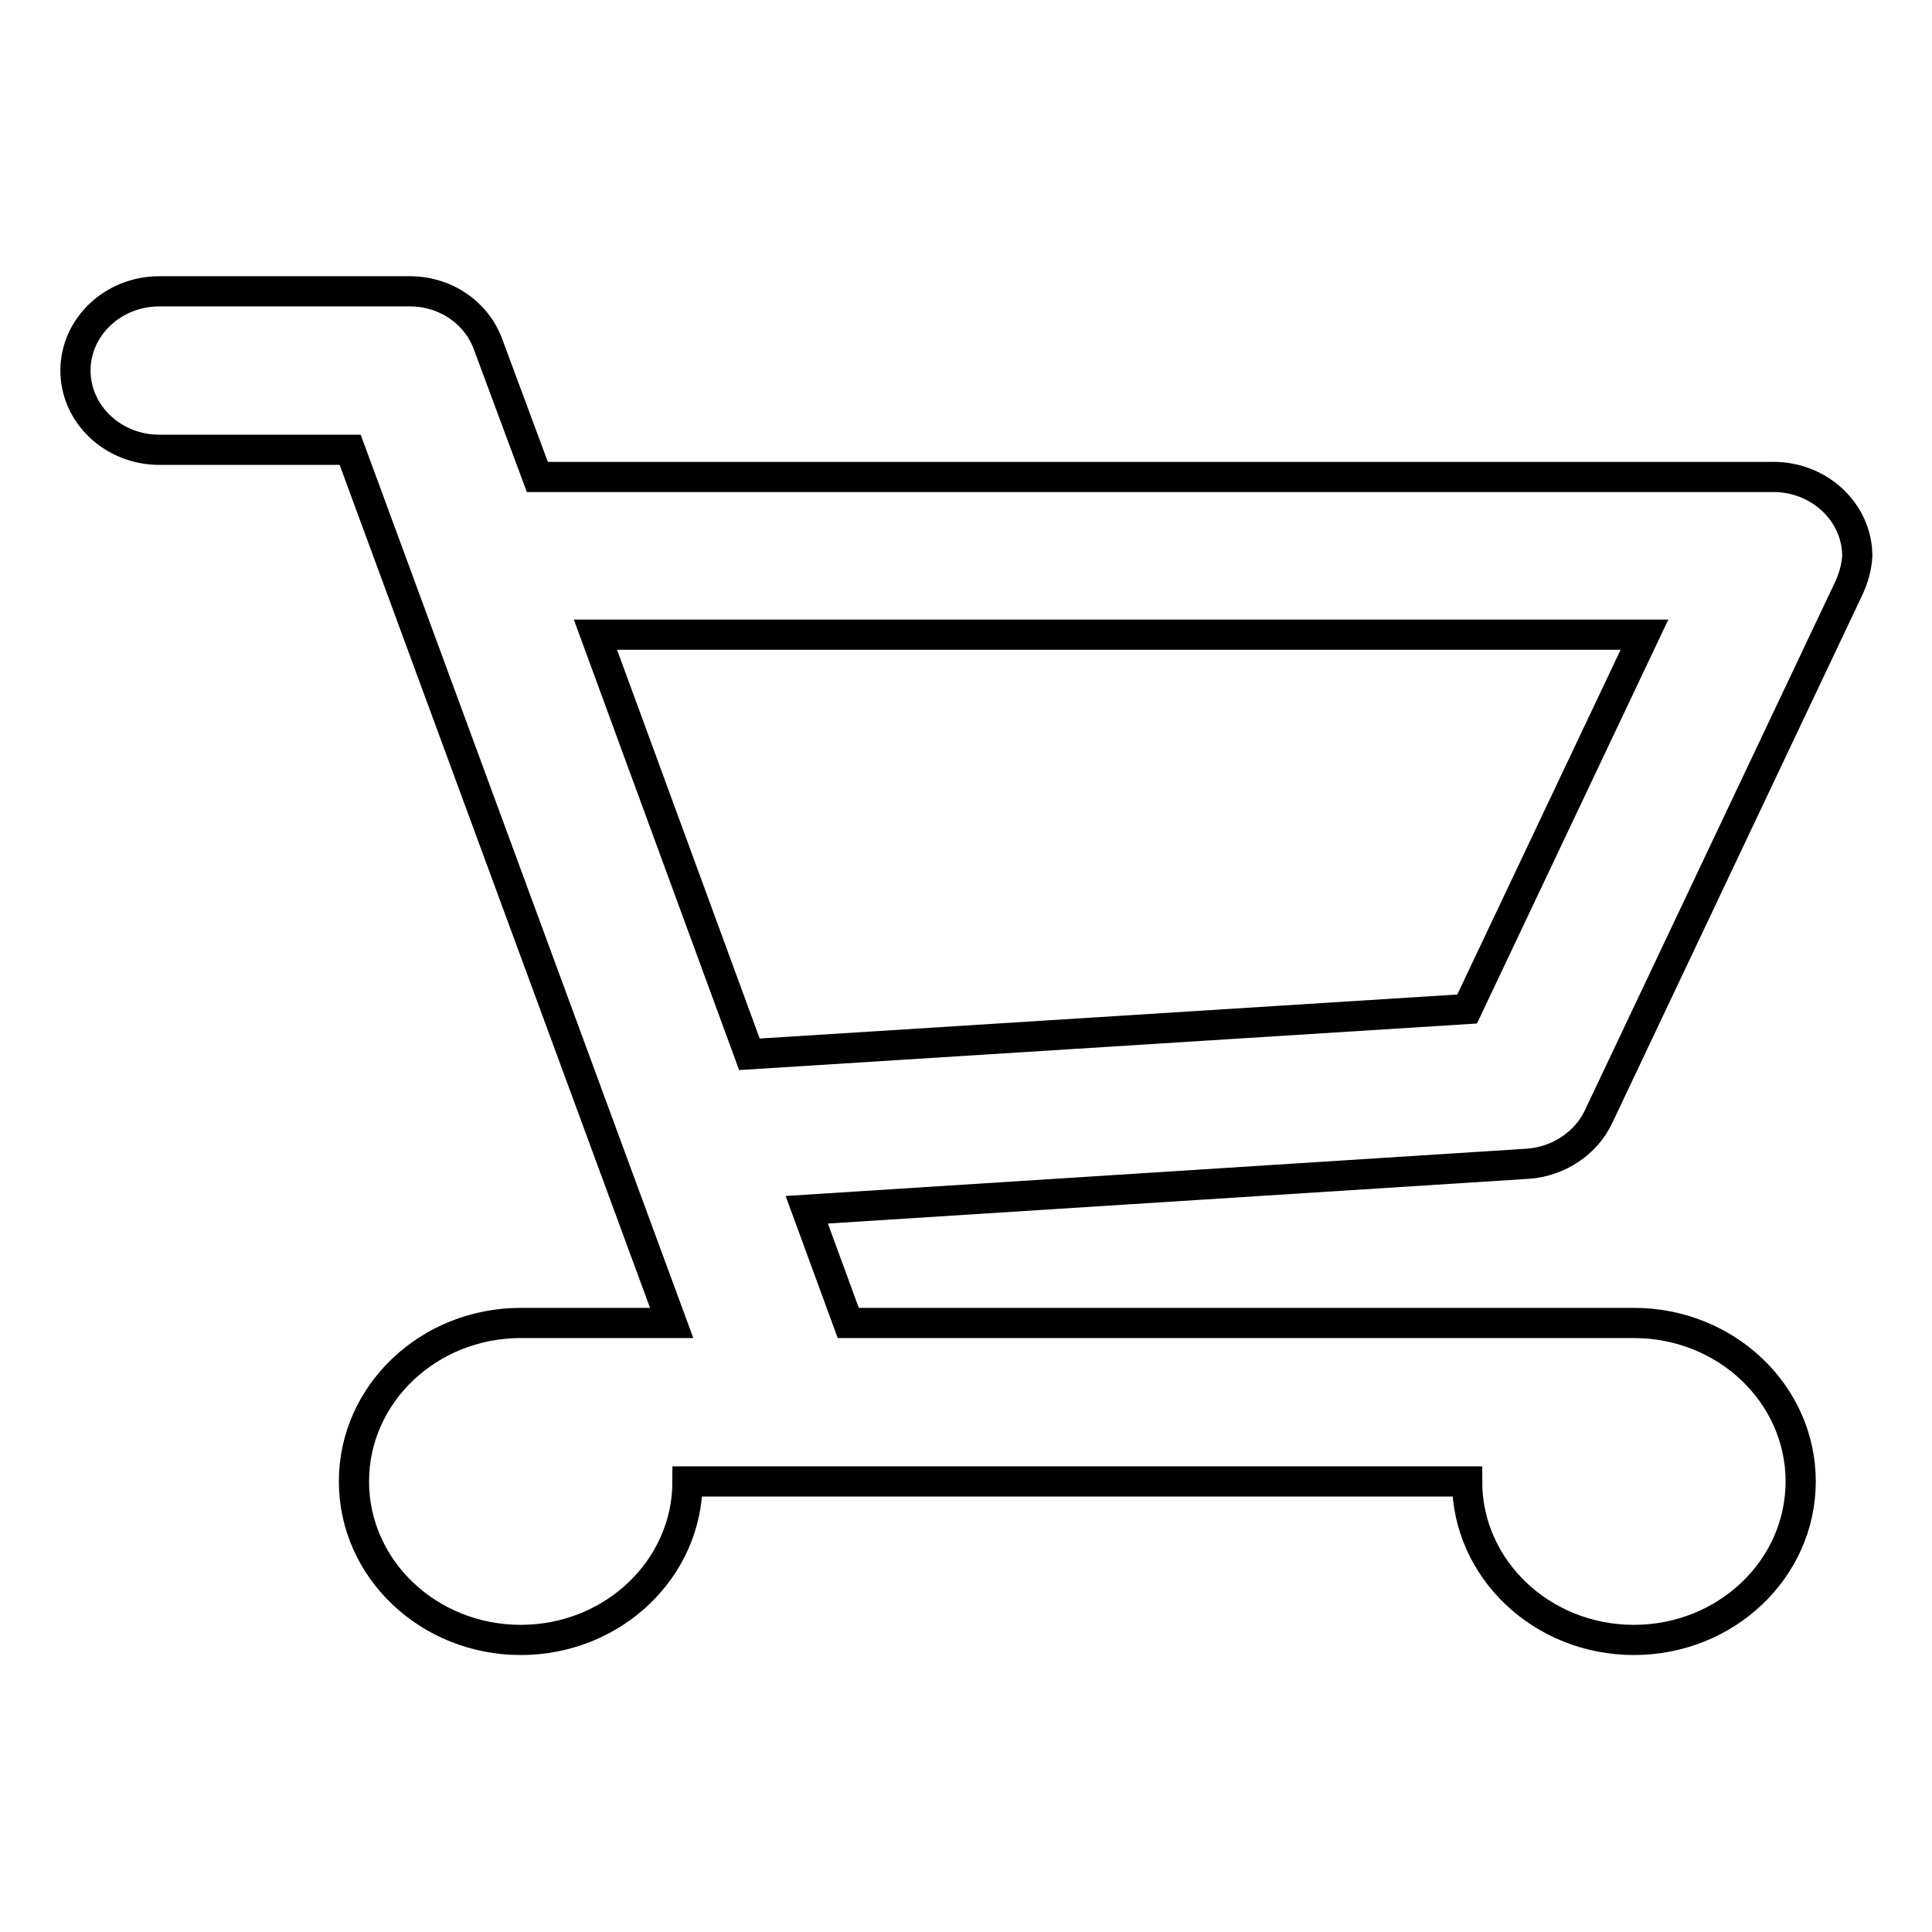 <?xml version="1.0" encoding="utf-8"?>
<!-- Svg Vector Icons : http://www.onlinewebfonts.com/icon -->
<!DOCTYPE svg PUBLIC "-//W3C//DTD SVG 1.1//EN" "http://www.w3.org/Graphics/SVG/1.1/DTD/svg11.dtd">
<svg version="1.1" xmlns="http://www.w3.org/2000/svg" xmlns:xlink="http://www.w3.org/1999/xlink" x="0px" y="0px" viewBox="0 0 256 256" enable-background="new 0 0 256 256" xml:space="preserve">
<g><g><path stroke-width="4" fill-opacity="0" stroke="#000000"  d="M245,77.9L245,77.9l-33.2,70.1l0,0c-1.6,3.4-5.2,5.9-9.3,6.2l0,0l-95.6,6.1l5.5,15h104.1c12.2,0,22.1,9.4,22.1,21c0,11.6-9.9,21-22.1,21c-12.2,0-22.1-9.4-22.1-21H91.1c0,11.6-9.9,21-22.1,21c-12.2,0-22.1-9.4-22.1-21c0-11.6,9.9-21,22.1-21h20L46.4,59.6H21.1C15,59.6,10,54.9,10,49.1c0-5.8,5-10.5,11.1-10.5h33.2c4.8,0,8.9,2.9,10.4,7.1h0l6.5,17.5h163.8c6.1,0,11.1,4.7,11.1,10.5C246,75.2,245.6,76.6,245,77.9z M78.9,84.1l20.4,55.6l95.1-6l23.5-49.6H78.9z"/></g></g>
</svg>